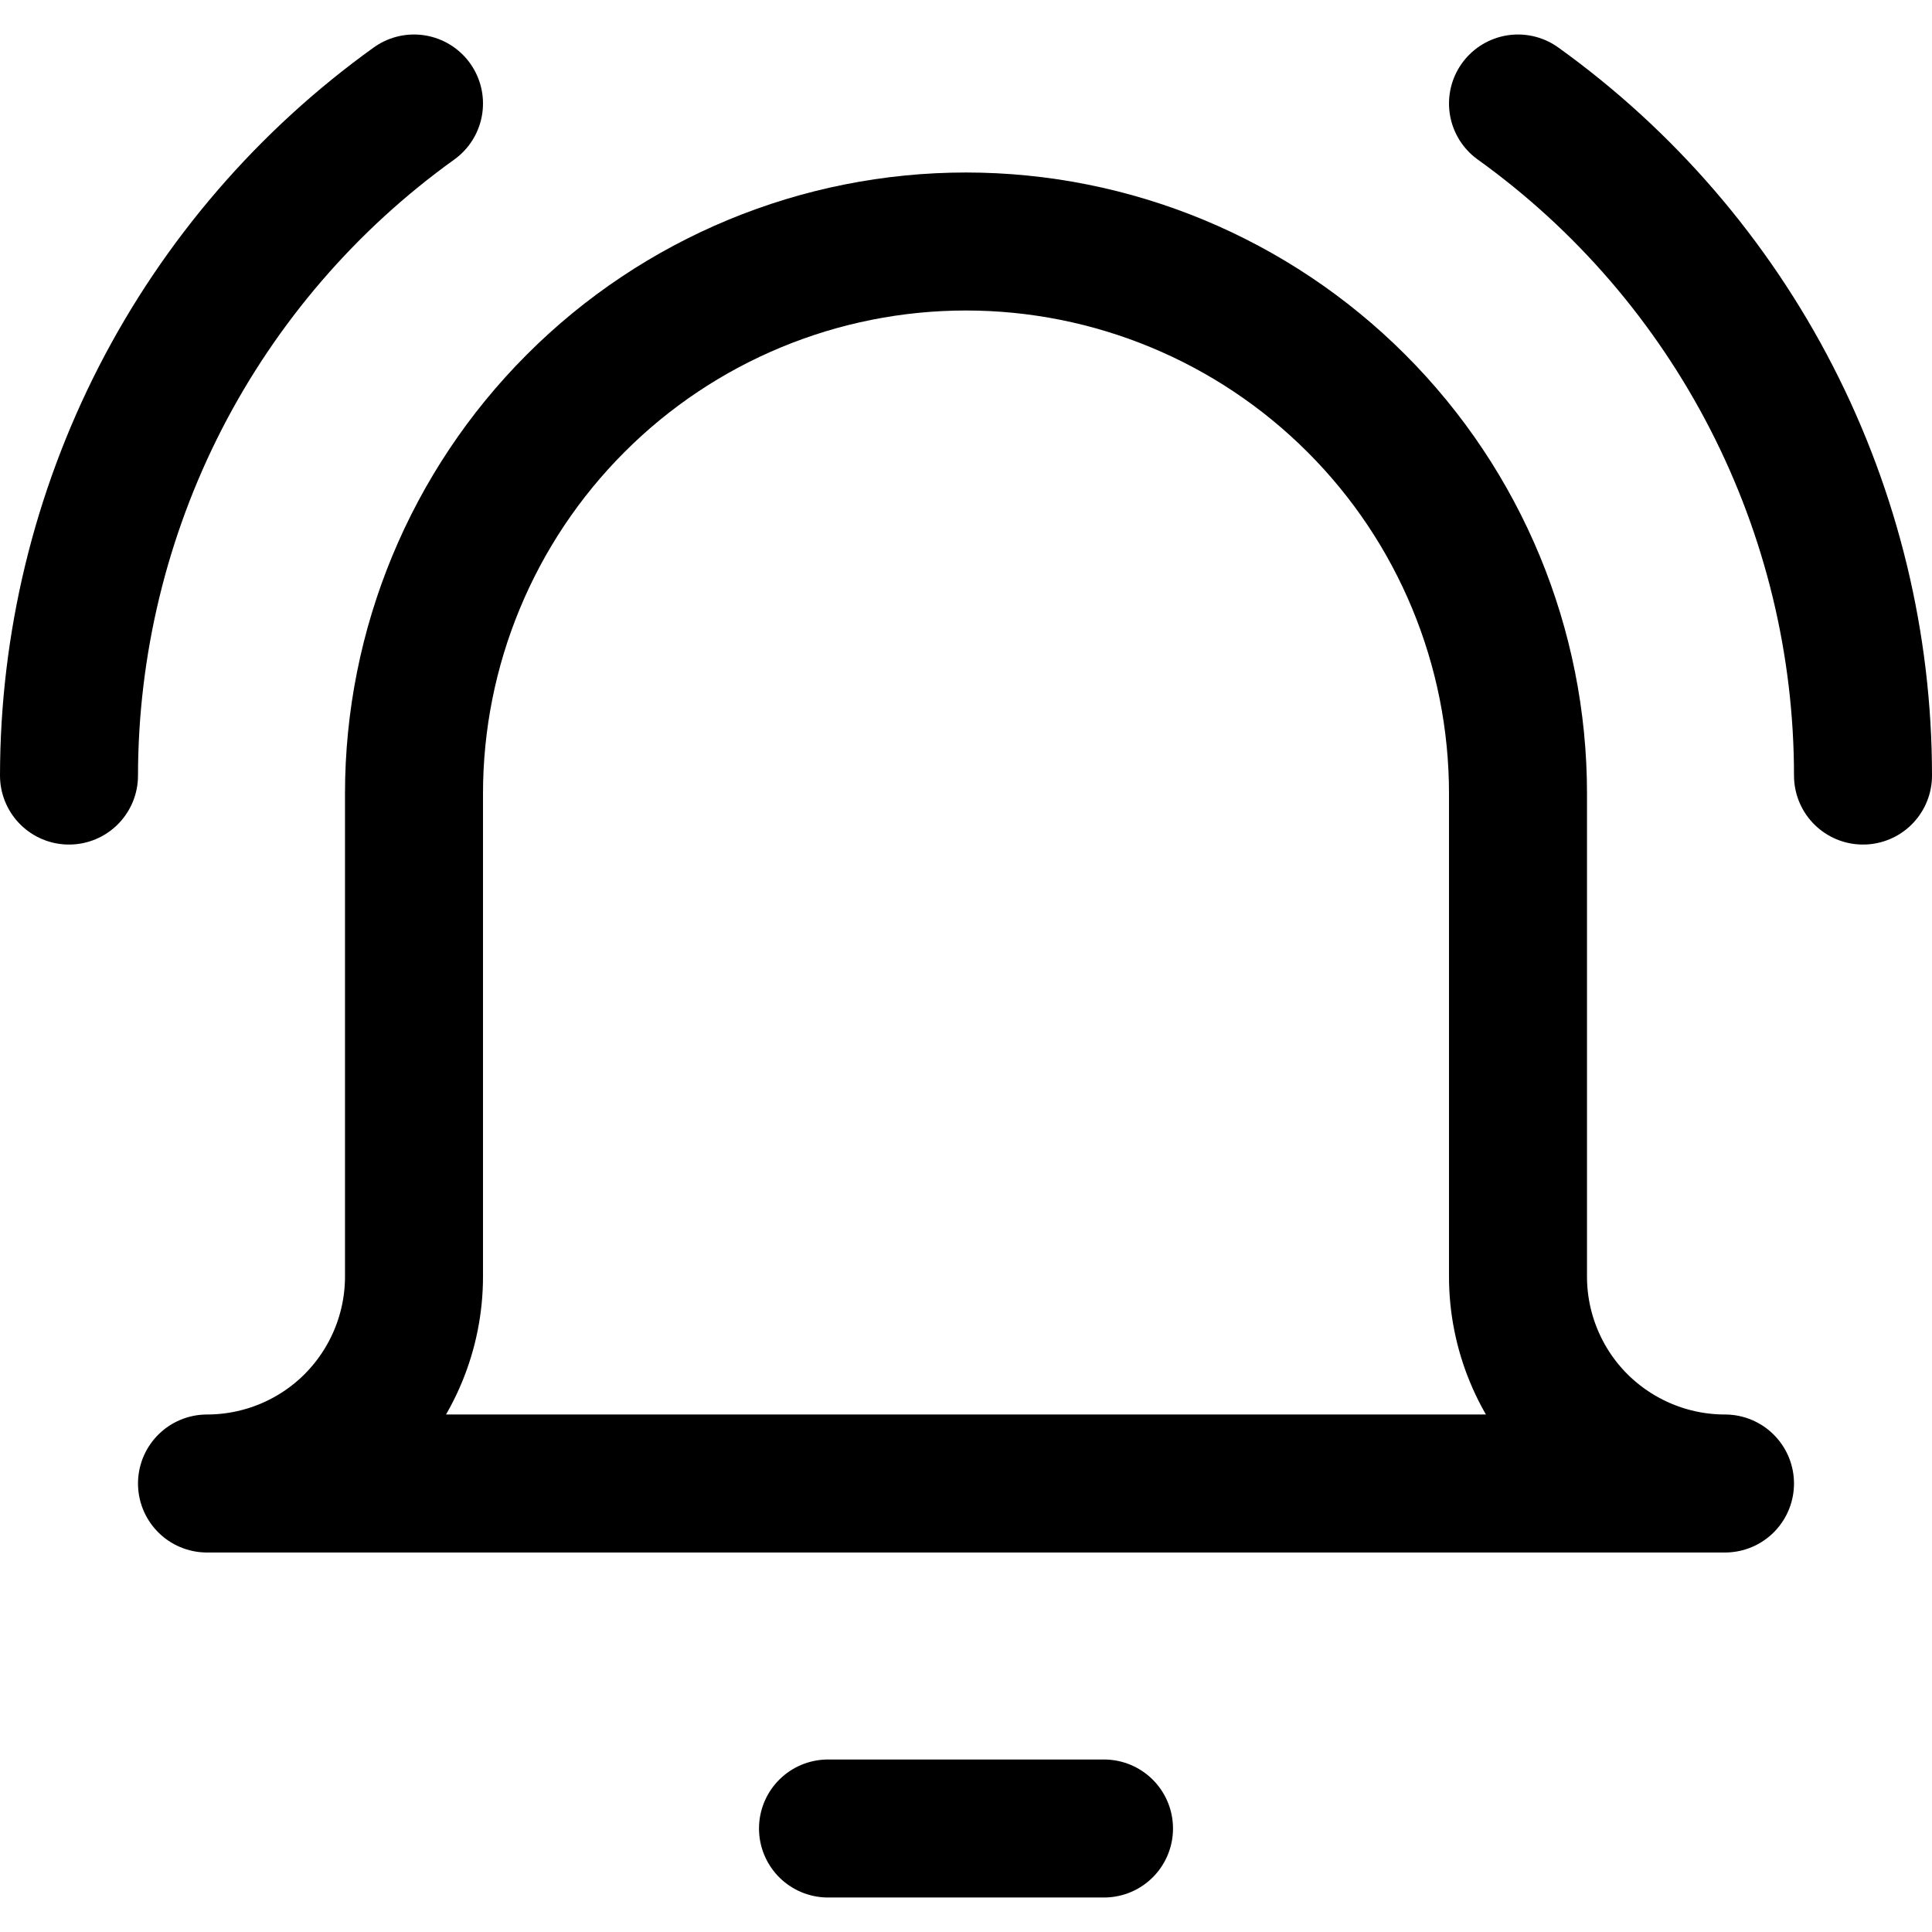 <svg xmlns="http://www.w3.org/2000/svg" xmlns:xlink="http://www.w3.org/1999/xlink" id="uuid-30445afd-344a-41fb-99e2-b5149e9cf0f2" data-name="Layer 2" viewBox="0 0 14 14"><defs><clipPath id="uuid-8fc84851-7003-4935-9e1c-5abf901db8c6"><rect width="14" height="14" style="fill: none;"></rect></clipPath></defs><g id="uuid-c3328866-cd0d-44c2-bf15-d511dbd1c1cf" data-name="Layer 1"><g style="clip-path: url(#uuid-8fc84851-7003-4935-9e1c-5abf901db8c6);"><g><path d="M6,13.25h2" style="fill: none; stroke: #000001; stroke-linecap: round; stroke-linejoin: round;"></path><path d="M11,5.75c0-1.061-.421-2.078-1.172-2.828-.75-.75-1.768-1.172-2.828-1.172s-2.078.421-2.828,1.172c-.75.75-1.172,1.768-1.172,2.828v3.5c0,.398-.158.779-.439,1.061-.281.281-.663.439-1.061.439h11c-.398,0-.779-.158-1.061-.439-.281-.281-.439-.663-.439-1.061v-3.5Z" style="fill: none; stroke: #000001; stroke-linecap: round; stroke-linejoin: round;"></path><path d="M.5,5.62c.001-.952.228-1.89.662-2.737.435-.847,1.065-1.578,1.838-2.133" style="fill: none; stroke: #000001; stroke-linecap: round; stroke-linejoin: round;"></path><path d="M13.5,5.62c-0-.952-.227-1.89-.662-2.737s-1.065-1.578-1.838-2.133" style="fill: none; stroke: #000001; stroke-linecap: round; stroke-linejoin: round;"></path></g></g></g></svg>